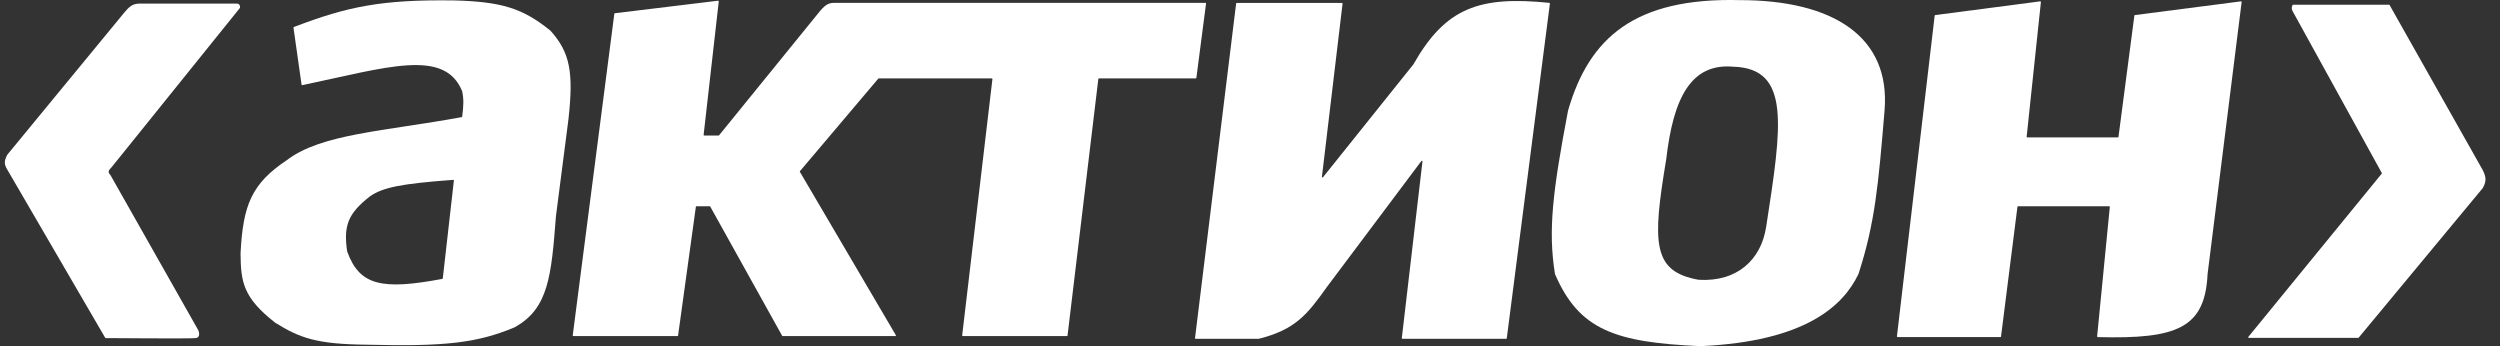 <svg width="130" height="18" viewBox="0 0 130 18" fill="none" xmlns="http://www.w3.org/2000/svg">
<rect x="0" y="0" width="130" height="18" fill="#333333" stroke="none"/>
<path fill-rule="evenodd" clip-rule="evenodd" d="M81.538 5.754C82.636 1.944 85.029 -0.129 90.463 0.006C95.311 0.006 98.32 1.9 97.996 5.754L97.985 5.885C97.68 9.524 97.505 11.604 96.639 14.251C95.845 15.907 93.88 17.755 88.428 18C83.96 17.806 82.112 17.145 80.861 14.255C80.86 14.253 80.859 14.25 80.859 14.247C80.493 11.984 80.739 9.962 81.538 5.754ZM86.643 8.289C87.011 5.082 87.934 3.27 90.142 3.469C93.114 3.562 92.658 6.511 91.852 11.723L91.838 11.808C91.582 13.468 90.369 14.67 88.327 14.549C85.928 14.12 85.912 12.659 86.643 8.289Z" fill="white"/>
<path d="M64.279 0.181C64.281 0.165 64.294 0.153 64.311 0.153H69.782C69.801 0.153 69.816 0.169 69.813 0.188L68.74 9.192C68.736 9.224 68.776 9.241 68.796 9.216L73.495 3.349C73.496 3.347 73.497 3.346 73.498 3.344C75.16 0.421 76.894 -0.226 80.567 0.149C80.584 0.151 80.598 0.167 80.595 0.185L78.352 17.59C78.35 17.606 78.336 17.618 78.32 17.618H72.926C72.907 17.618 72.892 17.601 72.894 17.582L73.968 8.396C73.972 8.364 73.93 8.347 73.911 8.373L69.009 14.909C67.974 16.36 67.362 17.139 65.455 17.617C65.453 17.617 65.45 17.618 65.447 17.618H62.172C62.153 17.618 62.138 17.601 62.141 17.582L64.279 0.181Z" fill="white"/>
<path d="M31.945 0.715C31.947 0.701 31.959 0.689 31.973 0.688L37.34 0.037C37.361 0.035 37.378 0.052 37.376 0.072L36.588 7.014C36.586 7.033 36.601 7.049 36.62 7.049H37.365C37.375 7.049 37.384 7.045 37.39 7.038L42.656 0.555C42.927 0.247 43.087 0.148 43.393 0.148H62.682C62.701 0.148 62.716 0.165 62.714 0.184L62.211 4.05C62.209 4.066 62.195 4.078 62.179 4.078H57.144C57.128 4.078 57.114 4.09 57.113 4.106L55.512 17.448C55.51 17.464 55.496 17.476 55.48 17.476H50.065C50.046 17.476 50.031 17.459 50.033 17.44L51.606 4.113C51.609 4.094 51.594 4.078 51.575 4.078H45.694C45.684 4.078 45.676 4.082 45.67 4.089L41.598 8.9C41.589 8.91 41.588 8.925 41.595 8.937L46.583 17.428C46.596 17.449 46.58 17.476 46.556 17.476H40.698C40.687 17.476 40.676 17.469 40.671 17.459L36.932 10.741C36.926 10.731 36.916 10.725 36.904 10.725H36.216C36.2 10.725 36.187 10.737 36.185 10.752L35.26 17.448C35.258 17.464 35.245 17.476 35.229 17.476H29.813C29.794 17.476 29.779 17.459 29.782 17.44L31.945 0.715Z" fill="white"/>
<path fill-rule="evenodd" clip-rule="evenodd" d="M15.261 1.44L15.681 4.401C15.684 4.419 15.702 4.431 15.72 4.428C20.093 3.514 23.113 2.492 24.03 4.738C24.031 4.74 24.032 4.742 24.032 4.743C24.122 5.17 24.107 5.48 24.034 6.064C24.033 6.078 24.022 6.089 24.008 6.091C19.989 6.829 16.715 6.951 14.913 8.329C13.078 9.552 12.634 10.674 12.509 13.172C12.521 14.655 12.638 15.474 14.309 16.779C15.563 17.563 16.45 17.901 19.078 17.924C23.135 18.028 24.82 17.833 26.749 17.025C28.529 16.057 28.669 14.337 28.908 11.252L29.561 6.191C29.829 3.763 29.647 2.733 28.625 1.596C28.623 1.595 28.622 1.594 28.621 1.593C27.165 0.411 26.048 0.087 23.602 0.022C19.865 -0.028 18.084 0.331 15.281 1.405C15.268 1.411 15.259 1.425 15.261 1.44ZM23.025 14.475L23.602 9.388C23.604 9.368 23.587 9.351 23.567 9.352C20.844 9.554 19.924 9.744 19.253 10.199C18.087 11.102 17.86 11.741 18.05 13.062C18.05 13.064 18.05 13.066 18.051 13.068C18.687 14.843 19.838 15.097 22.998 14.503C23.012 14.5 23.023 14.489 23.025 14.475Z" fill="white"/>
<path d="M7.212 0.187H12.326C12.328 0.187 12.33 0.187 12.332 0.187C12.453 0.21 12.481 0.261 12.482 0.395C12.482 0.402 12.479 0.409 12.475 0.414L5.808 8.69C5.625 8.865 5.602 8.955 5.737 9.096C5.739 9.098 5.74 9.1 5.742 9.102L10.305 17.161C10.392 17.353 10.374 17.543 10.198 17.58C10.028 17.617 5.795 17.583 5.496 17.581C5.484 17.58 5.476 17.574 5.47 17.565L0.383 8.827C0.233 8.571 0.183 8.416 0.381 8.044C0.382 8.043 0.384 8.041 0.385 8.039L6.441 0.68C6.705 0.363 6.86 0.209 7.212 0.187Z" fill="white"/>
<path d="M100.604 0.811C100.606 0.797 100.617 0.785 100.631 0.784L106.092 0.07C106.112 0.068 106.13 0.085 106.127 0.105L105.386 7.109C105.384 7.128 105.399 7.145 105.417 7.145H110.129C110.145 7.145 110.159 7.133 110.161 7.117L110.987 0.811C110.989 0.797 111 0.786 111.014 0.784L116.53 0.07C116.55 0.068 116.568 0.085 116.565 0.106L114.794 14.252C114.659 17.065 113.206 17.638 109.082 17.529C109.063 17.528 109.048 17.512 109.05 17.494L109.71 10.761C109.711 10.742 109.697 10.726 109.678 10.726H104.938C104.922 10.726 104.909 10.738 104.907 10.754L104.053 17.5C104.051 17.516 104.037 17.528 104.021 17.528H98.671C98.652 17.528 98.638 17.511 98.64 17.492L100.604 0.811Z" fill="white"/>
<path d="M119.223 0.247H124.25L129.108 8.855C129.28 9.213 129.302 9.414 129.109 9.772C129.108 9.774 129.107 9.776 129.106 9.777L122.651 17.558C122.645 17.565 122.636 17.57 122.626 17.57H116.938C116.911 17.57 116.897 17.538 116.914 17.518L123.85 9.03C123.858 9.02 123.859 9.006 123.853 8.995L119.223 0.593C119.142 0.444 119.161 0.371 119.223 0.247Z" fill="white"/>
</svg>
